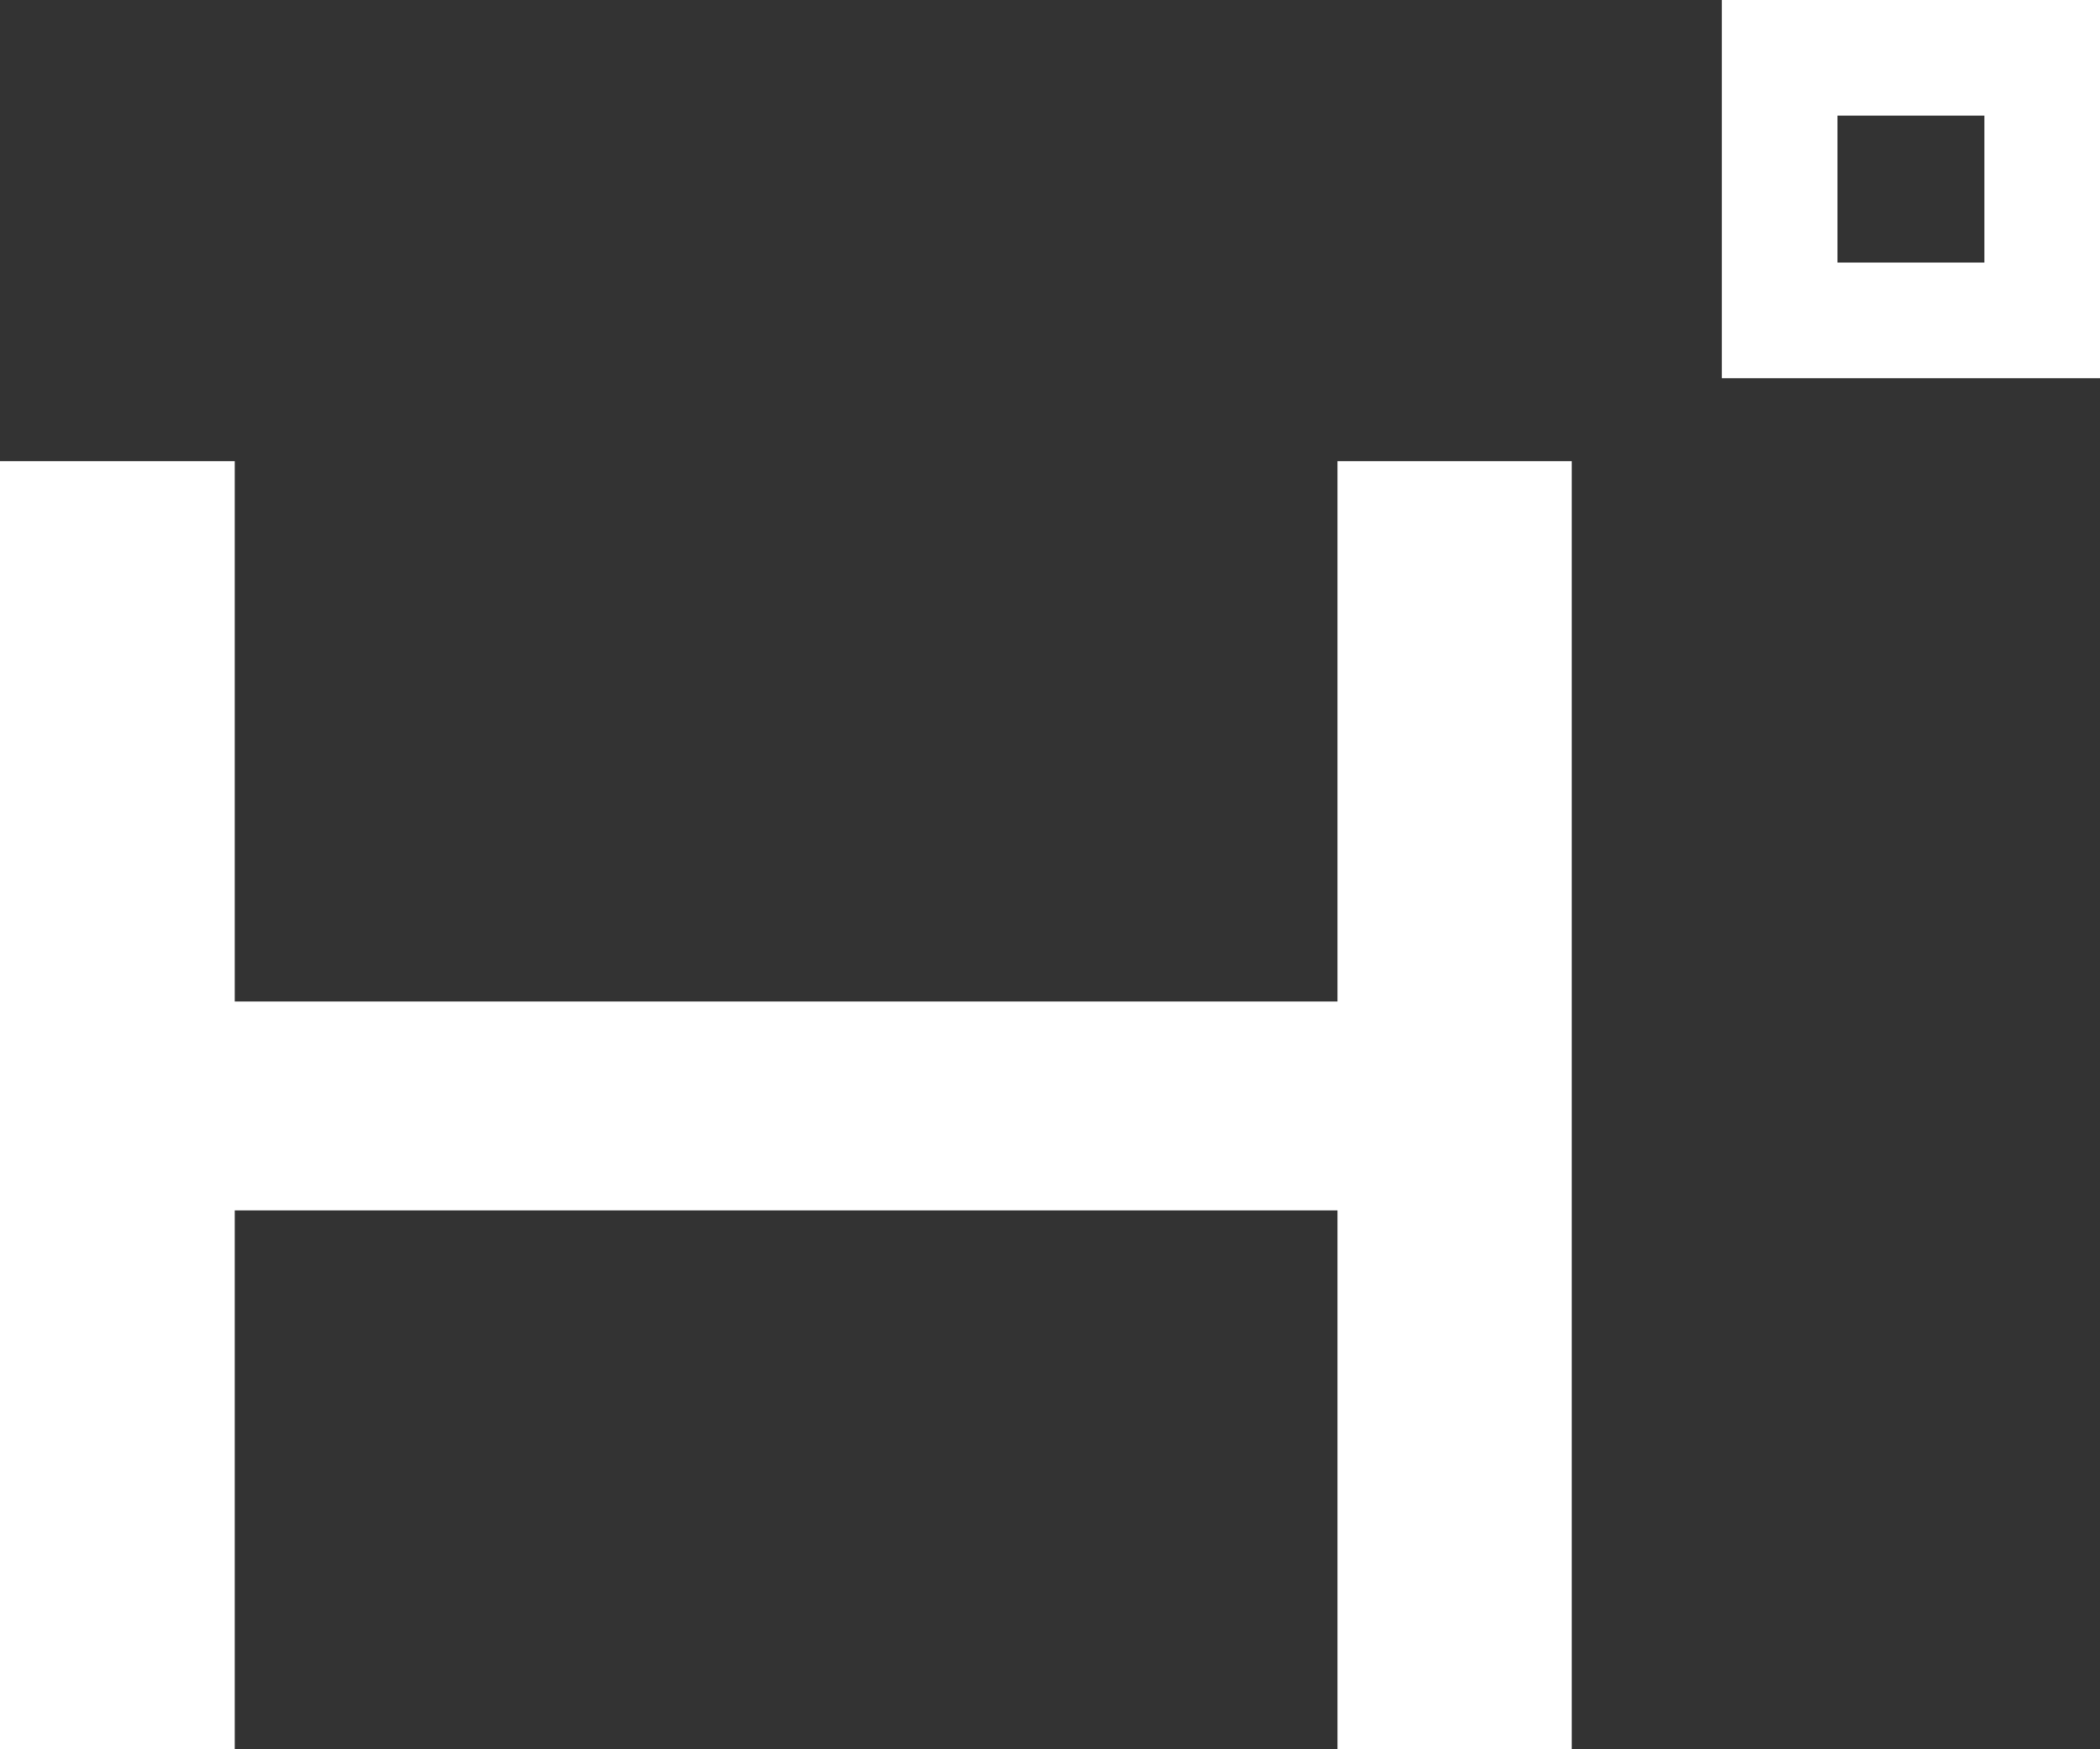 <?xml version="1.0" encoding="utf-8"?>
<svg viewBox="10.52 10.52 50.37 41.95" width="50.37px" height="41.95px" xmlns="http://www.w3.org/2000/svg"><rect x="10.52" y="10.52" width="50.37" height="41.95" fill="#333333" stroke="none"/><defs><style type="text/css">	.st0{fill:#FFFFFF;}</style></defs><g id="object-3"><path class="st0" d="M 60.89 16.442 L 60.89 13.669 L 60.89 10.52 L 51.819 10.52 L 51.819 19.591 L 60.89 19.591 L 60.89 16.442 Z M 58.117 16.817 L 54.593 16.817 L 54.593 13.293 L 58.117 13.293 L 58.117 16.817 Z" id="object-1" style=""/><polygon class="st0" points="42.6,34.54 16.15,34.54 16.15,21.58 10.52,21.58 10.52,52.47 16.15,52.47 16.15,39.55 42.6,39.55   42.6,52.47 48.22,52.47 48.22,21.58 42.6,21.58  " id="object-2"/></g></svg>